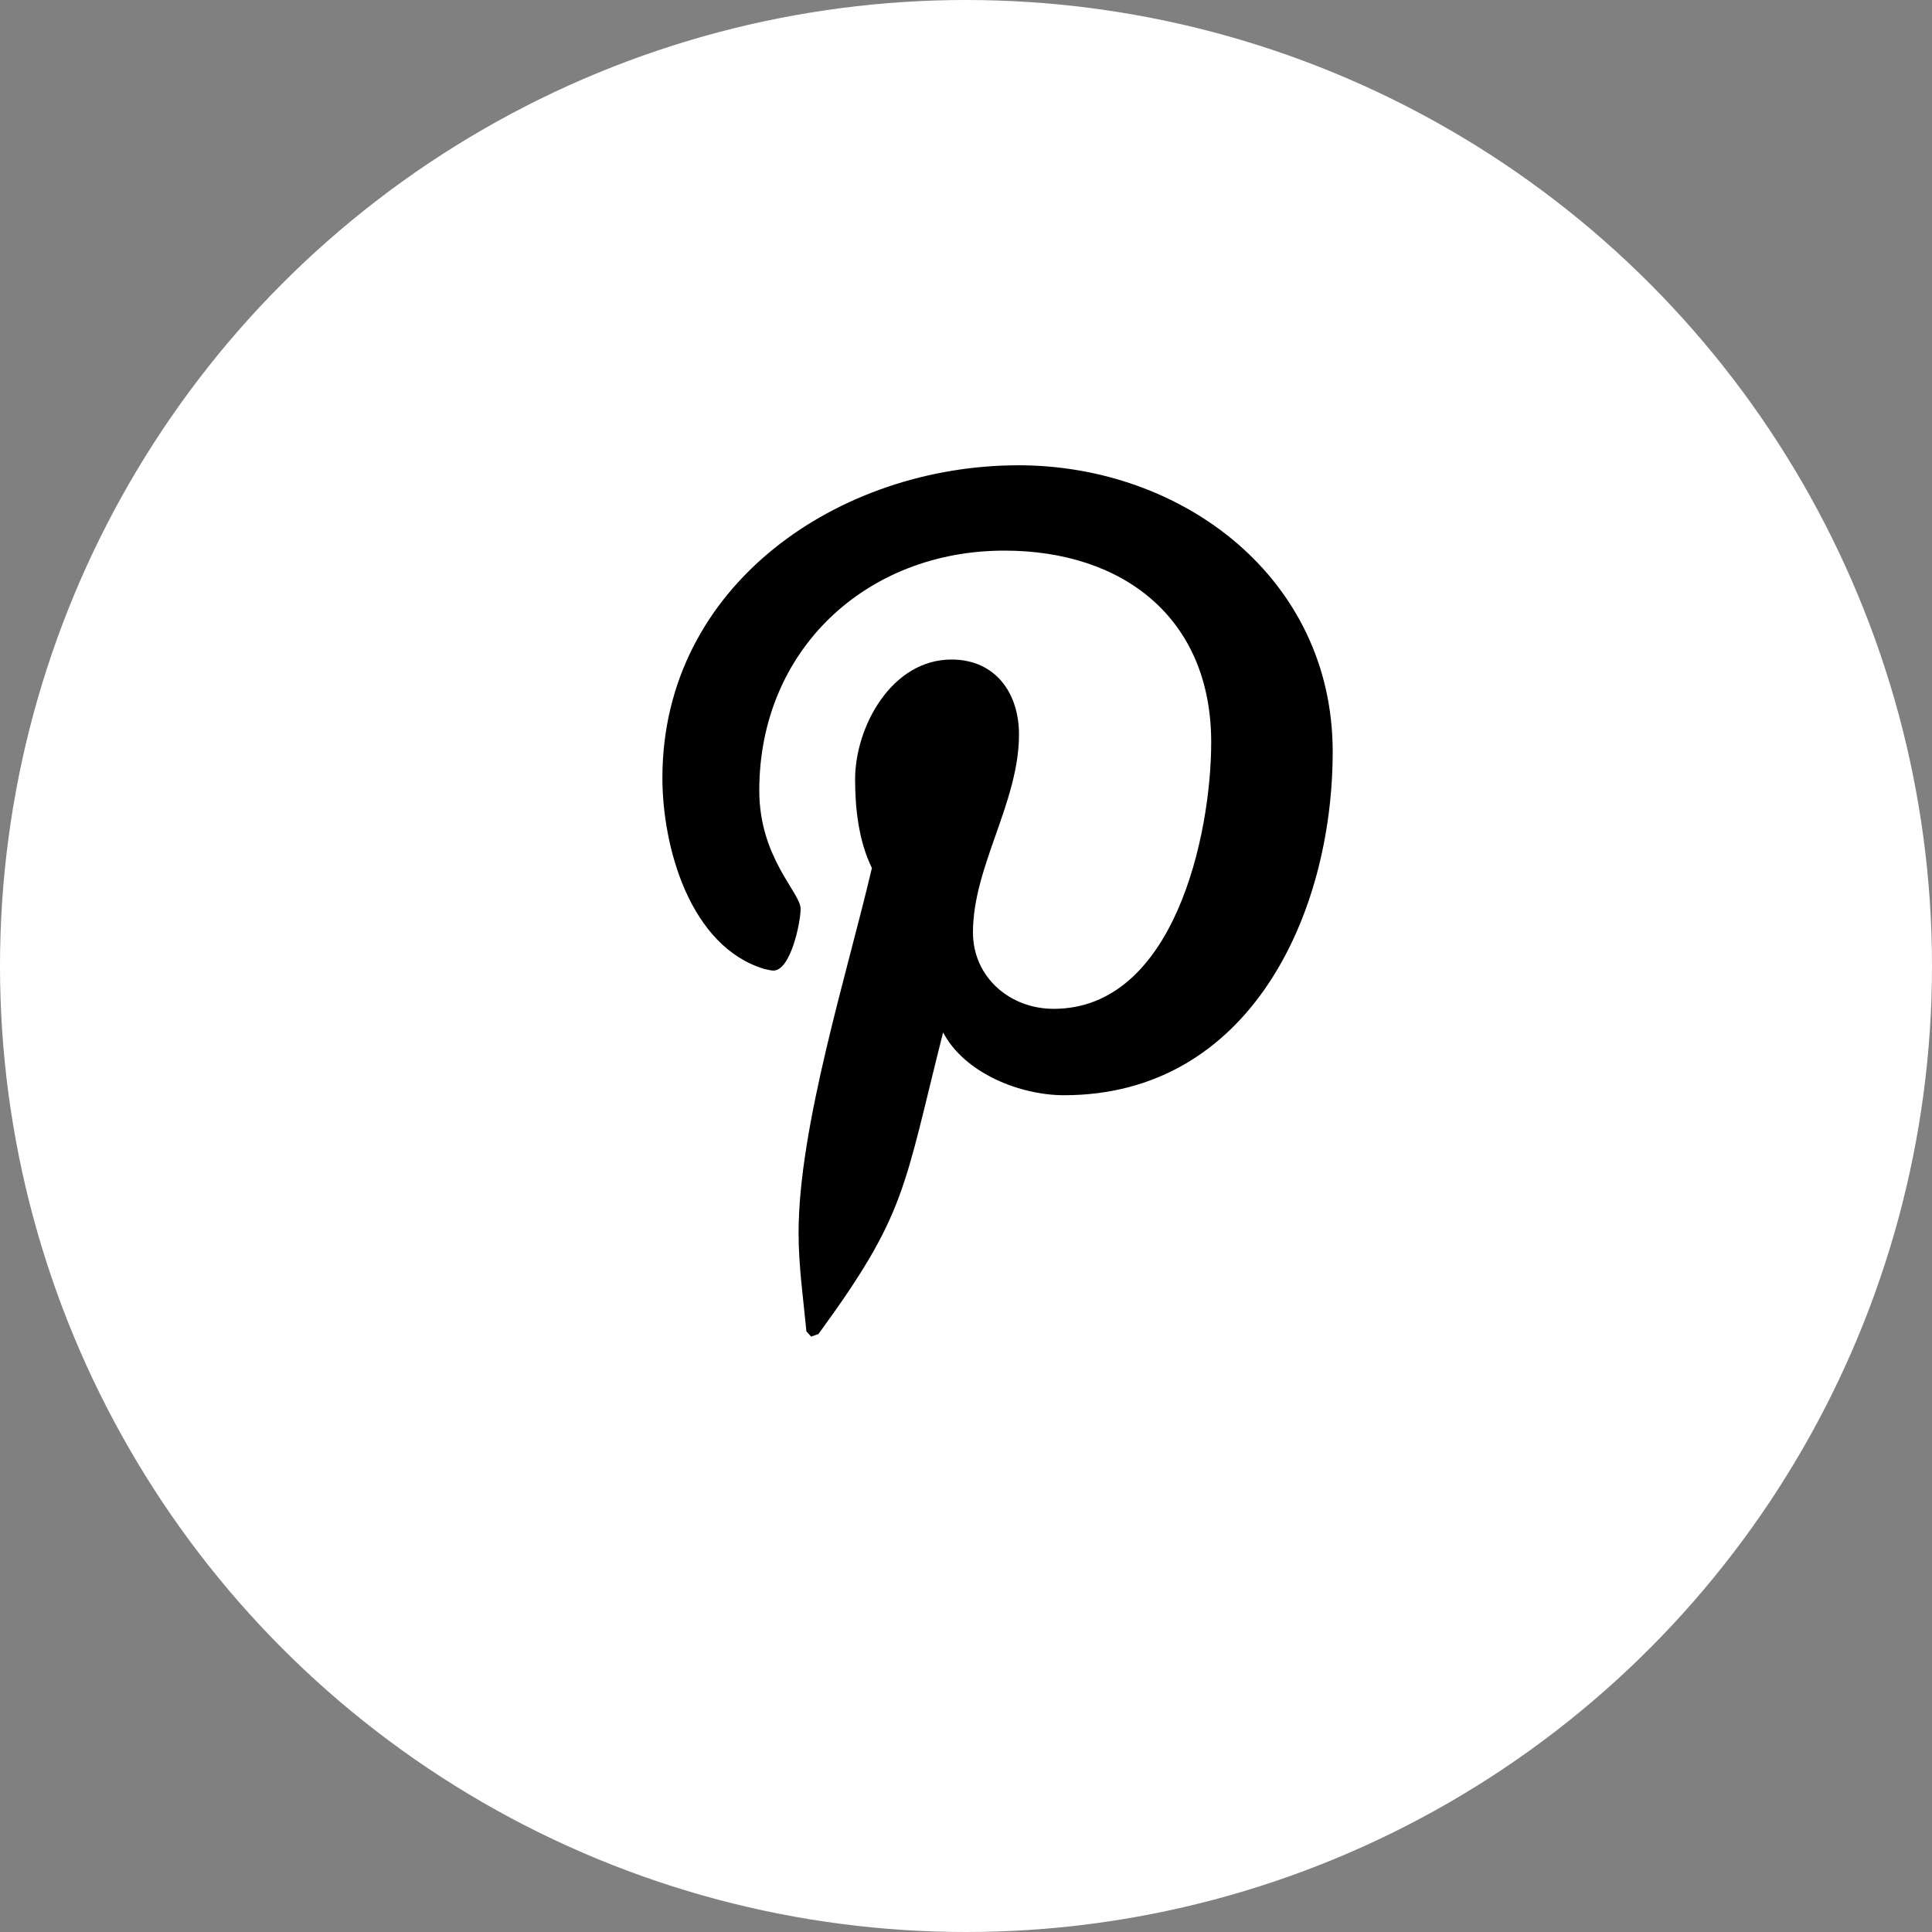 <svg xmlns="http://www.w3.org/2000/svg" width="35" height="35" viewBox="0 0 35 35"><rect x="0" y="0" width="35" height="35" fill="#808080" stroke="none"/><g fill="none" fill-rule="evenodd"><circle cx="17.5" cy="17.5" r="17.5" fill="#FFF"/><path fill="#000" fill-rule="nonzero" d="M14.694,24.214 L14.827,24.167 C16.421,21.985 16.364,21.558 17.085,18.703 C17.474,19.443 18.479,19.841 19.276,19.841 C22.634,19.841 24.143,16.568 24.143,13.618 C24.143,10.478 21.43,8.429 18.451,8.429 C15.206,8.429 12,10.592 12,14.092 C12,15.335 12.493,17.147 13.85,17.555 C13.897,17.564 13.964,17.583 14.011,17.583 C14.324,17.583 14.504,16.71 14.504,16.464 C14.504,16.17 13.755,15.544 13.755,14.32 C13.755,11.777 15.69,9.975 18.195,9.975 C20.348,9.975 21.942,11.199 21.942,13.447 C21.942,15.126 21.268,18.276 19.087,18.276 C18.299,18.276 17.626,17.706 17.626,16.891 C17.626,15.695 18.46,14.538 18.46,13.305 C18.46,12.555 18.033,11.948 17.237,11.948 C16.155,11.948 15.491,13.162 15.491,14.121 C15.491,14.652 15.557,15.24 15.795,15.724 C15.358,17.602 14.467,20.401 14.467,22.336 C14.467,22.934 14.552,23.522 14.609,24.119 L14.694,24.214 Z"/></g></svg>